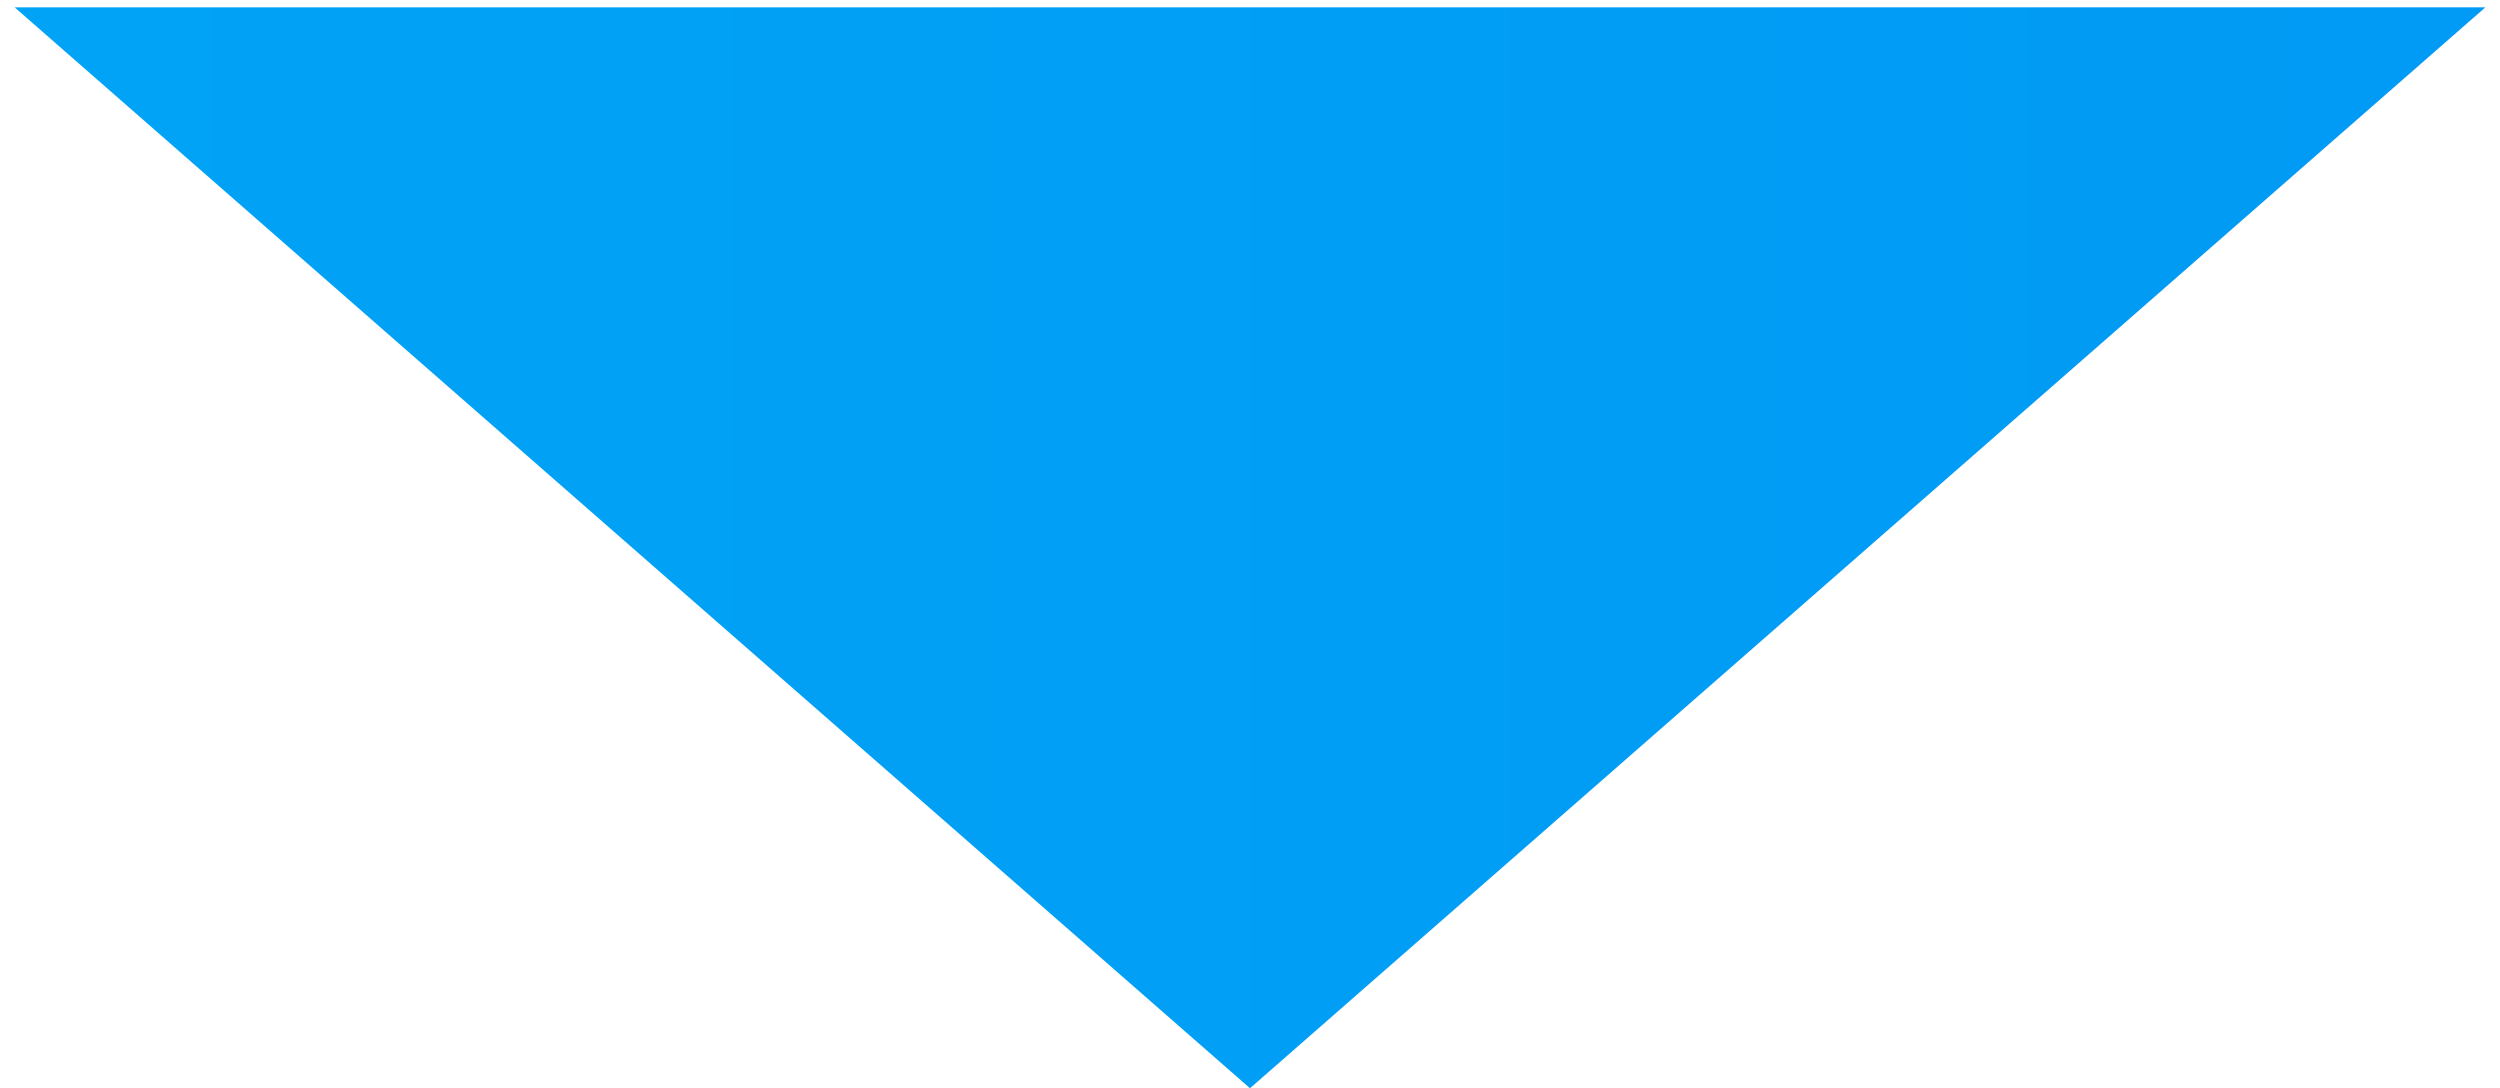 <svg width="85" height="37" viewBox="0 0 85 37" fill="none" xmlns="http://www.w3.org/2000/svg">
<path d="M42.5 37L0.498 0.25L84.502 0.25L42.5 37Z" fill="url(#paint0_linear_168_419)"/>
<defs>
<linearGradient id="paint0_linear_168_419" x1="91" y1="12.5" x2="-6" y2="12.5" gradientUnits="userSpaceOnUse">
<stop stop-color="#0199F4"/>
<stop offset="1" stop-color="#01A4F6"/>
</linearGradient>
</defs>
</svg>
